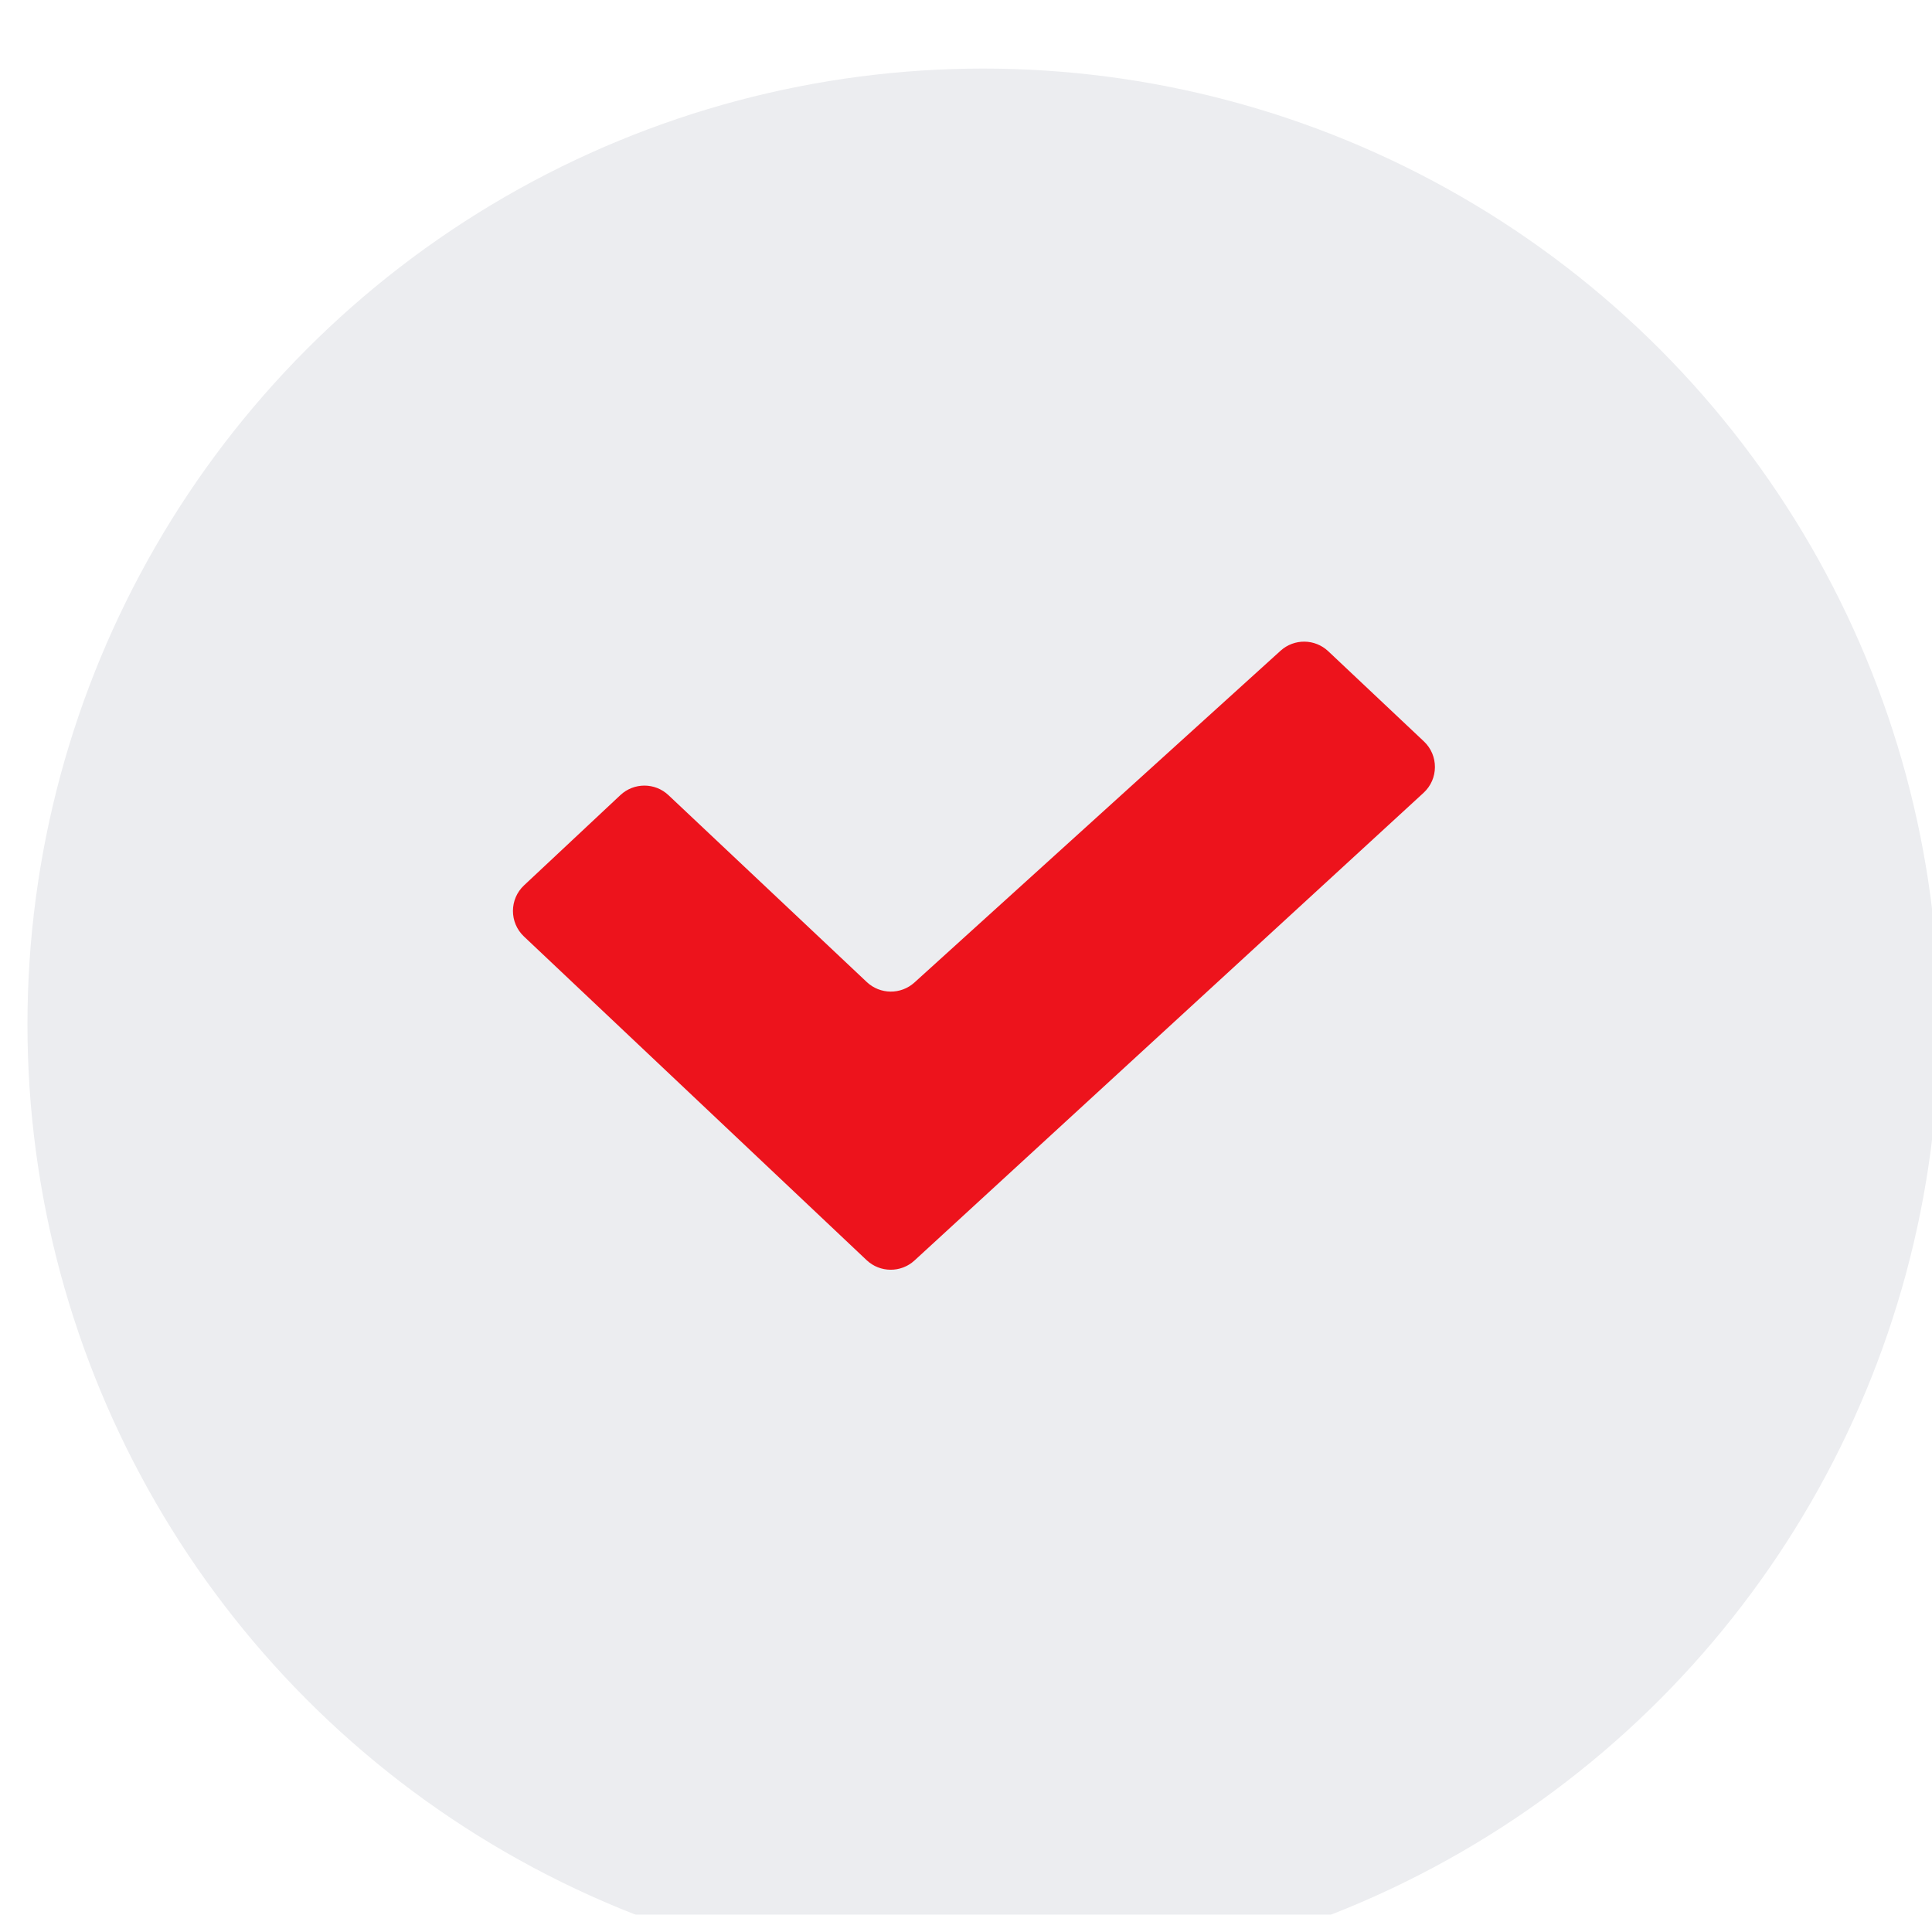 <?xml version="1.0" encoding="UTF-8"?> <svg xmlns="http://www.w3.org/2000/svg" width="112" height="111" viewBox="0 0 112 111" fill="none"><g filter="url(#filter0_ii_436_3586)"><circle cx="56.349" cy="55.408" r="55.408" fill="#ECEDF0"></circle></g><g filter="url(#filter1_dii_436_3586)"><path d="M56.011 73.072C55.224 73.794 54.013 73.786 53.236 73.053L33.371 54.289C32.518 53.483 32.521 52.126 33.377 51.324L38.962 46.092C39.747 45.357 40.967 45.359 41.749 46.096L53.245 56.93C54.018 57.658 55.221 57.67 56.008 56.957L77.232 37.724C78.019 37.011 79.222 37.023 79.995 37.751L85.542 42.98C86.402 43.79 86.393 45.16 85.523 45.96L56.011 73.072Z" fill="#ED131C"></path></g><defs><filter id="filter0_ii_436_3586" x="-2.922" y="0" width="119.195" height="114.791" filterUnits="userSpaceOnUse" color-interpolation-filters="sRGB"><feFlood flood-opacity="0" result="BackgroundImageFix"></feFlood><feBlend mode="normal" in="SourceGraphic" in2="BackgroundImageFix" result="shape"></feBlend><feColorMatrix in="SourceAlpha" type="matrix" values="0 0 0 0 0 0 0 0 0 0 0 0 0 0 0 0 0 0 127 0" result="hardAlpha"></feColorMatrix><feOffset dx="-3.864"></feOffset><feGaussianBlur stdDeviation="5.044"></feGaussianBlur><feComposite in2="hardAlpha" operator="arithmetic" k2="-1" k3="1"></feComposite><feColorMatrix type="matrix" values="0 0 0 0 0.989 0 0 0 0 0.989 0 0 0 0 0.989 0 0 0 1 0"></feColorMatrix><feBlend mode="normal" in2="shape" result="effect1_innerShadow_436_3586"></feBlend><feColorMatrix in="SourceAlpha" type="matrix" values="0 0 0 0 0 0 0 0 0 0 0 0 0 0 0 0 0 0 127 0" result="hardAlpha"></feColorMatrix><feOffset dx="4.515" dy="3.975"></feOffset><feGaussianBlur stdDeviation="3.069"></feGaussianBlur><feComposite in2="hardAlpha" operator="arithmetic" k2="-1" k3="1"></feComposite><feColorMatrix type="matrix" values="0 0 0 0 0.55 0 0 0 0 0.55 0 0 0 0 0.55 0 0 0 0.15 0"></feColorMatrix><feBlend mode="normal" in2="effect1_innerShadow_436_3586" result="effect2_innerShadow_436_3586"></feBlend></filter><filter id="filter1_dii_436_3586" x="21.943" y="29.404" width="69.034" height="51.997" filterUnits="userSpaceOnUse" color-interpolation-filters="sRGB"><feFlood flood-opacity="0" result="BackgroundImageFix"></feFlood><feColorMatrix in="SourceAlpha" type="matrix" values="0 0 0 0 0 0 0 0 0 0 0 0 0 0 0 0 0 0 127 0" result="hardAlpha"></feColorMatrix><feOffset dx="-2.997"></feOffset><feGaussianBlur stdDeviation="3.896"></feGaussianBlur><feComposite in2="hardAlpha" operator="out"></feComposite><feColorMatrix type="matrix" values="0 0 0 0 0.242 0 0 0 0 0 0 0 0 0 0.009 0 0 0 0.2 0"></feColorMatrix><feBlend mode="normal" in2="BackgroundImageFix" result="effect1_dropShadow_436_3586"></feBlend><feBlend mode="normal" in="SourceGraphic" in2="effect1_dropShadow_436_3586" result="shape"></feBlend><feColorMatrix in="SourceAlpha" type="matrix" values="0 0 0 0 0 0 0 0 0 0 0 0 0 0 0 0 0 0 127 0" result="hardAlpha"></feColorMatrix><feOffset dx="1.866"></feOffset><feGaussianBlur stdDeviation="1.633"></feGaussianBlur><feComposite in2="hardAlpha" operator="arithmetic" k2="-1" k3="1"></feComposite><feColorMatrix type="matrix" values="0 0 0 0 0.838 0 0 0 0 0.063 0 0 0 0 0.095 0 0 0 1 0"></feColorMatrix><feBlend mode="normal" in2="shape" result="effect2_innerShadow_436_3586"></feBlend><feColorMatrix in="SourceAlpha" type="matrix" values="0 0 0 0 0 0 0 0 0 0 0 0 0 0 0 0 0 0 127 0" result="hardAlpha"></feColorMatrix><feOffset dx="-1.866"></feOffset><feGaussianBlur stdDeviation="1.866"></feGaussianBlur><feComposite in2="hardAlpha" operator="arithmetic" k2="-1" k3="1"></feComposite><feColorMatrix type="matrix" values="0 0 0 0 1 0 0 0 0 0.312 0 0 0 0 0.341 0 0 0 1 0"></feColorMatrix><feBlend mode="normal" in2="effect2_innerShadow_436_3586" result="effect3_innerShadow_436_3586"></feBlend></filter></defs></svg> 